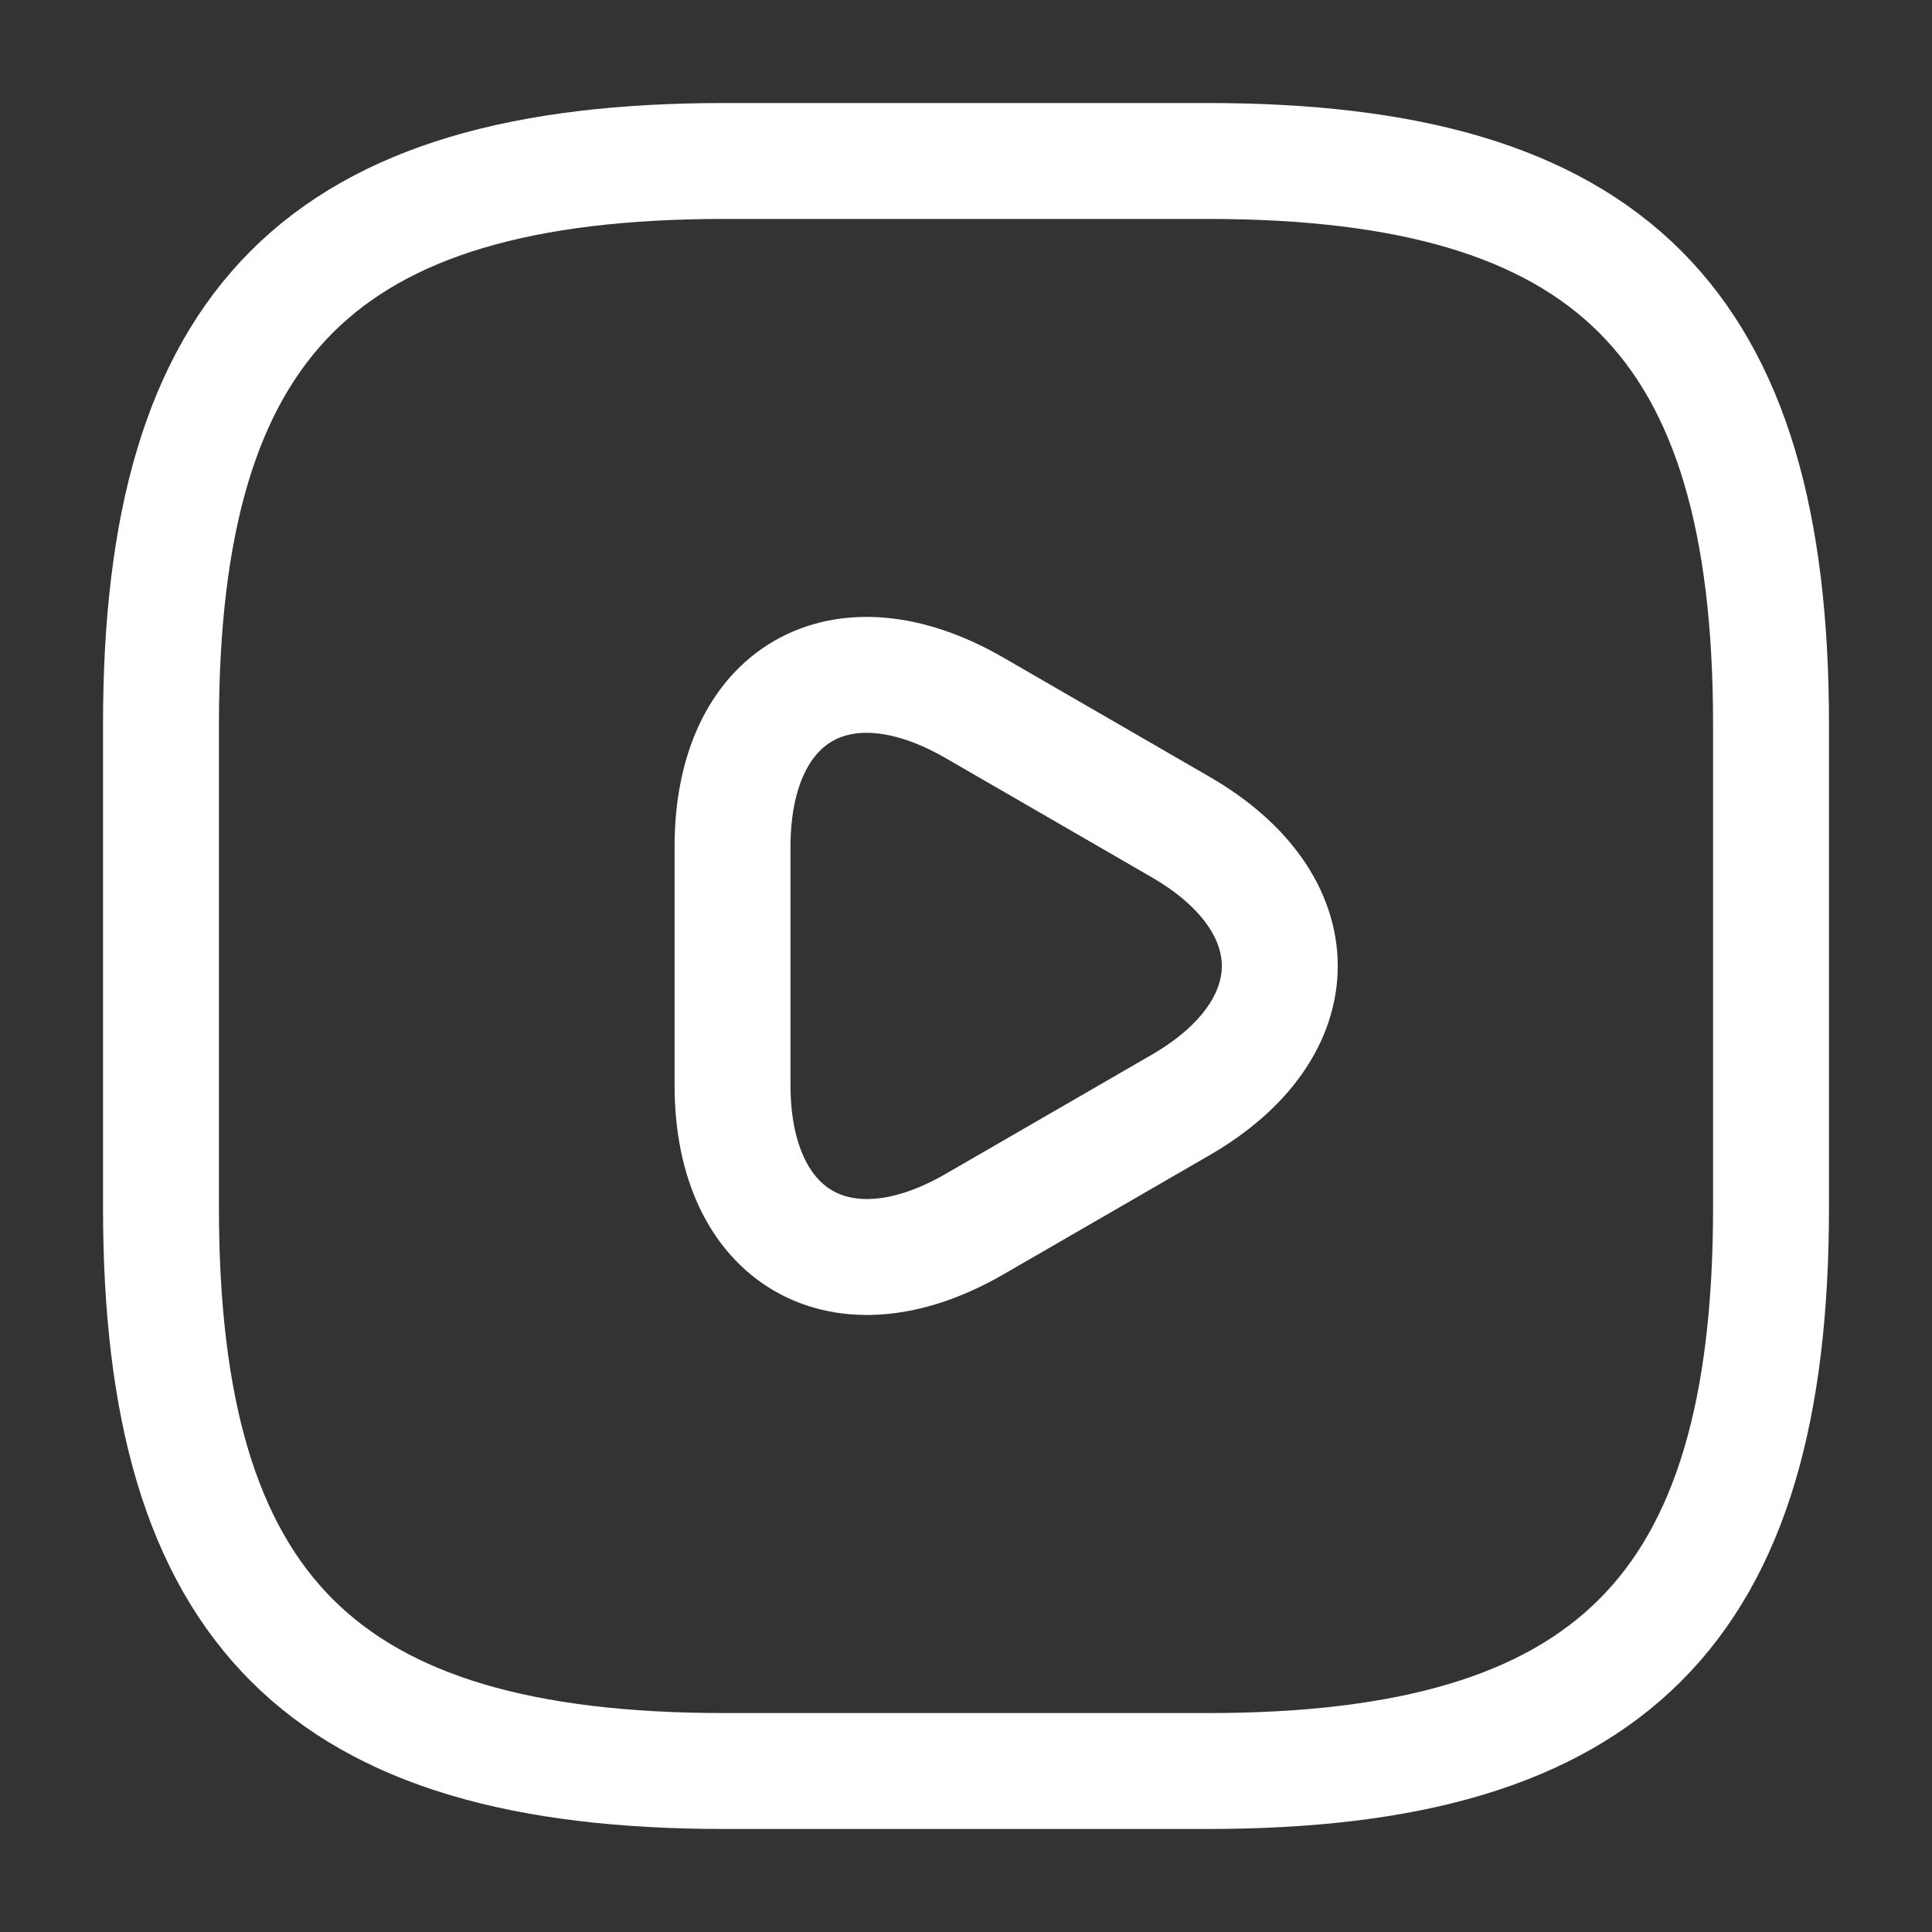 <svg width="25" height="25" viewBox="0 0 25 25" fill="none" xmlns="http://www.w3.org/2000/svg">
<rect x="0" y="0" width="25" height="25" fill="#333333" stroke="none"/>
<path d="M15.625 22.917C20.833 22.917 22.917 20.833 22.917 15.625V9.375C22.917 4.167 20.833 2.083 15.625 2.083H9.375C4.167 2.083 2.083 4.167 2.083 9.375V15.625C2.083 20.833 4.167 22.917 9.375 22.917H15.625Z" stroke="white" stroke-width="1.5" stroke-linecap="round" stroke-linejoin="round"/>
<path d="M9.479 10.958C9.479 8.969 10.886 8.167 12.604 9.156L13.938 9.927L15.271 10.698C16.99 11.688 16.99 13.312 15.271 14.302L13.938 15.073L12.604 15.844C10.886 16.833 9.479 16.021 9.479 14.042V12.5V10.958Z" stroke="white" stroke-width="1.5" stroke-linecap="round" stroke-linejoin="round"/>
</svg>
